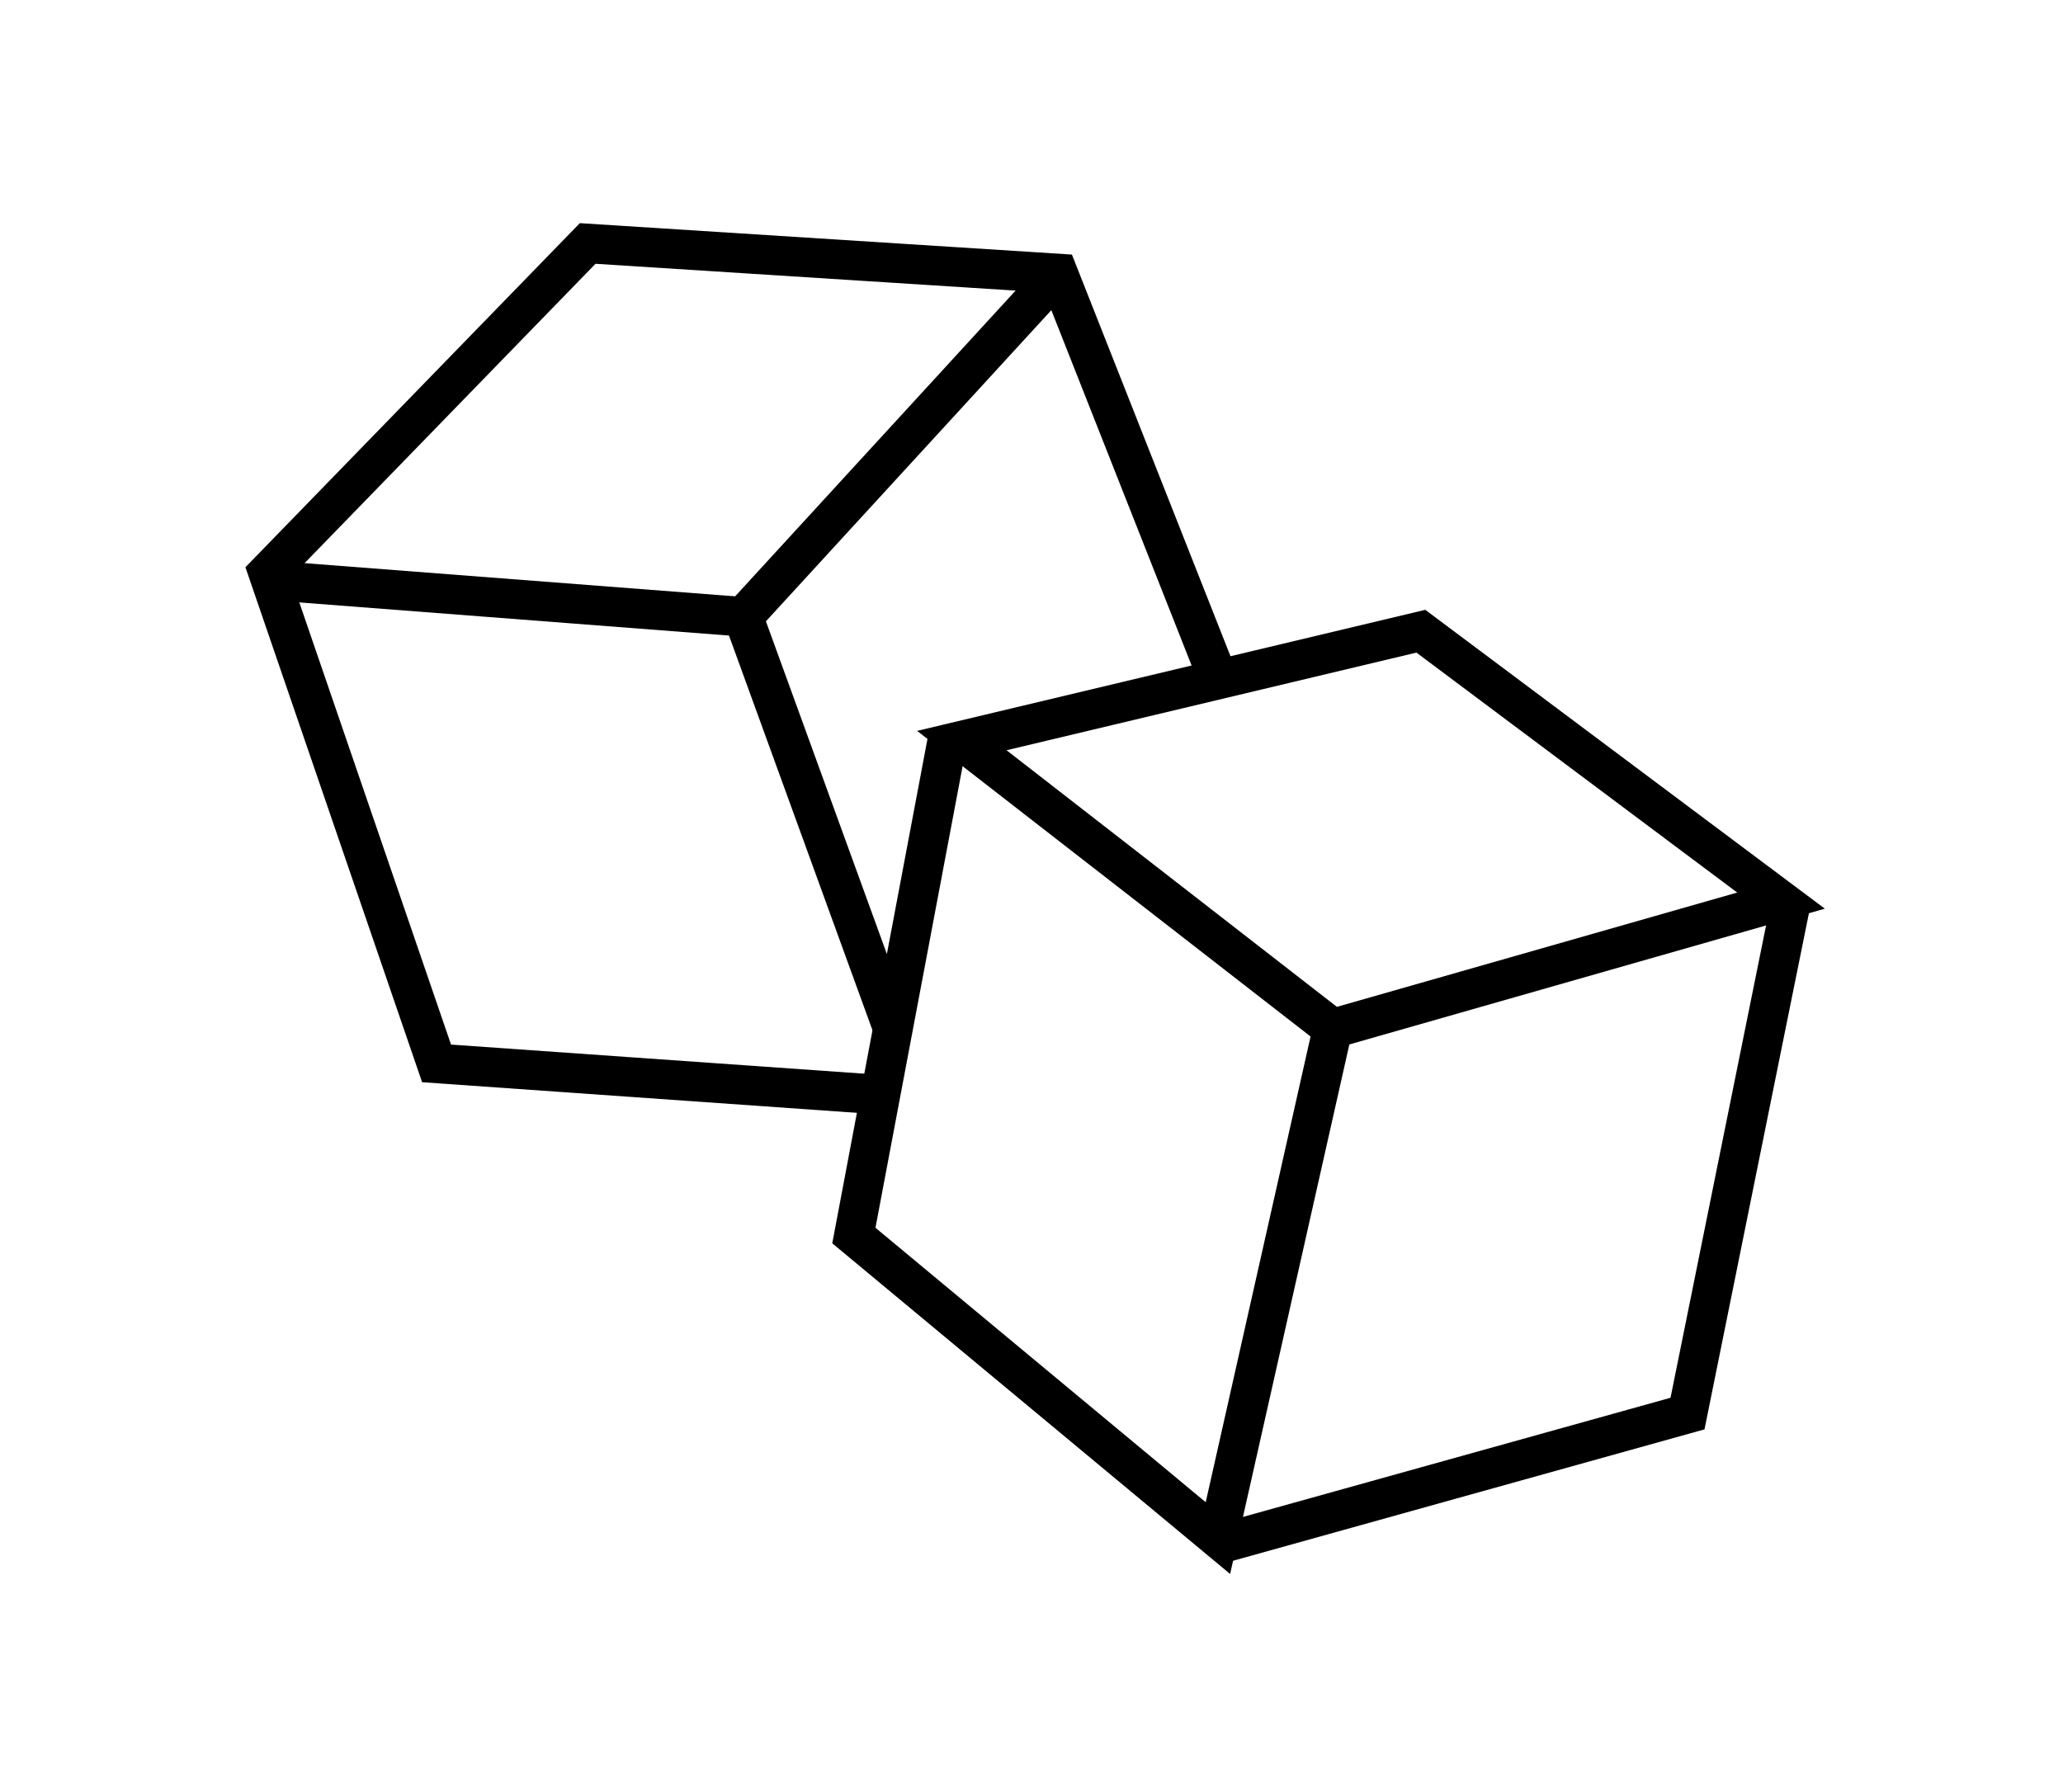 <svg xmlns="http://www.w3.org/2000/svg" xmlns:xlink="http://www.w3.org/1999/xlink" width="78.203" height="67.939" viewBox="0 0 78.203 67.939">
  <defs>
    <clipPath id="clip-path">
      <rect id="Rectangle_1029" data-name="Rectangle 1029" width="78.203" height="67.939" fill="none" stroke="#000" stroke-width="1"/>
    </clipPath>
  </defs>
  <g id="Group_1491" data-name="Group 1491" transform="translate(11 10)">
    <g id="Group_1490" data-name="Group 1490" transform="translate(-11 -10)" clip-path="url(#clip-path)">
      <path id="Path_3772" data-name="Path 3772" d="M95.027,60.907,80.969,49.985l17.4-4.146,13.653,10.214Z" transform="translate(-44.508 -21.907)" fill="none" stroke="#000" stroke-miterlimit="10" stroke-width="1.5"/>
      <path id="Path_3773" data-name="Path 3773" d="M72.177,58.333,68.635,77.1l13.8,11.471,4.349-19.317" transform="translate(-36.267 -30.255)" fill="none" stroke="#000" stroke-miterlimit="10" stroke-width="1.5"/>
      <path id="Path_3774" data-name="Path 3774" d="M131.99,76.619l-3.934,19.449-17.784,4.957" transform="translate(-64.087 -42.473)" fill="none" stroke="#000" stroke-miterlimit="10" stroke-width="1.5"/>
      <path id="Path_3775" data-name="Path 3775" d="M24.932,33.814,8.105,32.628,1.718,14.009,13.833,1.541,31.667,2.68l6.074,15.389" transform="translate(8.444 7.69)" fill="none" stroke="#000" stroke-miterlimit="10" stroke-width="1.5"/>
      <path id="Path_3776" data-name="Path 3776" d="M25.616,57.03,19.941,41.416,2.034,40.035" transform="translate(8.233 -18.03)" fill="none" stroke="#000" stroke-miterlimit="10" stroke-width="1.5"/>
      <path id="Path_3965" data-name="Path 3965" d="M11.937,0,7.958,4.339,4.849,7.728,0,13.016" transform="translate(28.173 10.37)" fill="none" stroke="#000" stroke-width="1.5"/>
    </g>
  </g>
</svg>
